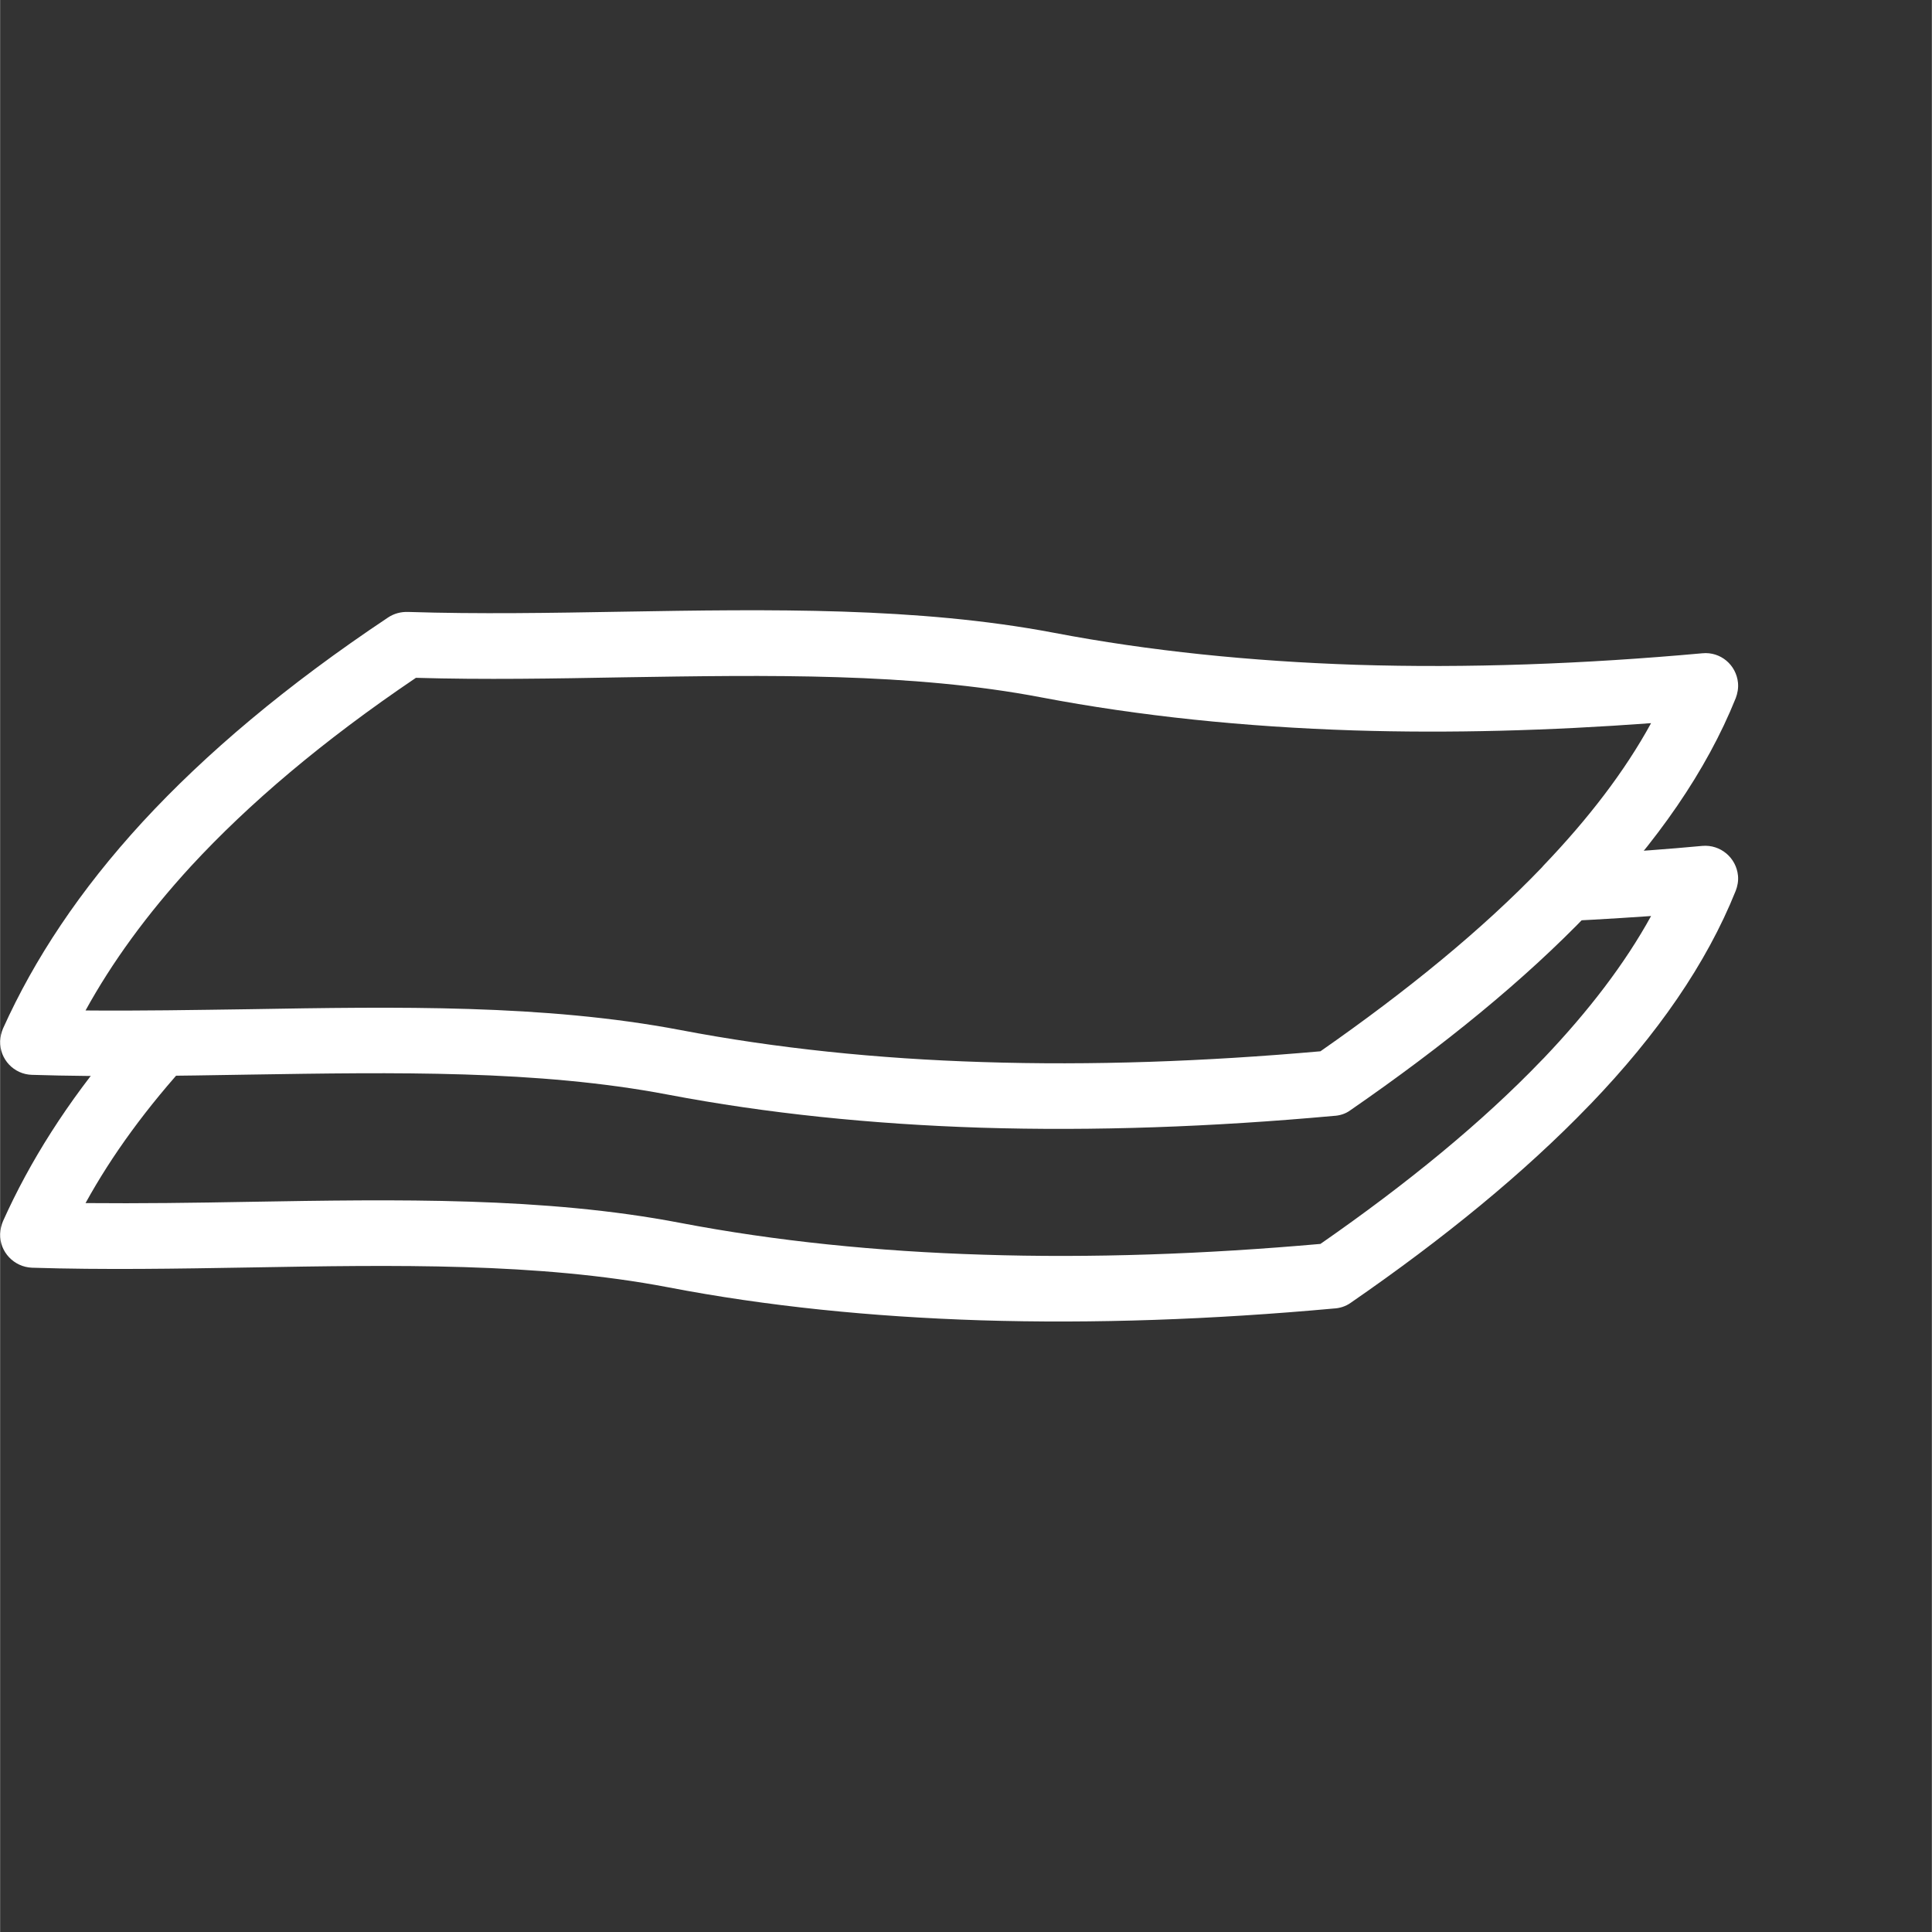 <svg xmlns="http://www.w3.org/2000/svg" xmlns:xlink="http://www.w3.org/1999/xlink" xml:space="preserve" width="250px" height="250px" style="shape-rendering:geometricPrecision; text-rendering:geometricPrecision; image-rendering:optimizeQuality; fill-rule:evenodd; clip-rule:evenodd" viewBox="0 0 7712 7713">
 <rect x="0" y="0" width="7712" height="7713" fill="#333333" stroke="none"/>
 <defs>
  <style type="text/css">
   <![CDATA[
    .fil0 {fill:none}
    .fil1 {fill:white;fill-rule:nonzero}
   ]]>
  </style>
 </defs>
 <g id="Livello_x0020_1">
  <g id="_778751280">
   <rect class="fil0" width="7712" height="7712"></rect>
   <g>
    <path class="fil1" d="M5323 5224c-483,44 -955,61 -1408,47 -436,-14 -854,-56 -1249,-132l0 0 0 0c-519,-99 -1093,-89 -1667,-79 -293,5 -586,10 -872,1 -72,-3 -129,-63 -127,-135 1,-19 5,-36 12,-52 106,-236 255,-473 455,-709 119,0 238,-1 357,-3 -21,22 -42,44 -62,66 -177,193 -316,384 -421,575 216,2 435,-1 653,-5 589,-10 1179,-20 1721,84l0 0c382,73 787,114 1208,127 434,14 885,-2 1348,-43 347,-241 646,-486 884,-734l7 -7c179,-188 324,-377 429,-568 -158,11 -316,20 -472,26 96,-91 183,-183 263,-275 137,-8 275,-18 414,-31 72,-6 135,47 142,119 2,21 -2,42 -9,60l0 0c-117,292 -314,575 -579,851l-6 6c-259,269 -581,532 -952,788 -21,15 -45,22 -69,23z"></path>
    <path class="fil1" d="M5323 4455c-483,44 -955,61 -1408,47 -436,-14 -855,-57 -1249,-132 -519,-99 -1093,-89 -1667,-80 -293,5 -586,10 -872,1 -72,-2 -129,-62 -127,-135 1,-18 5,-35 12,-51 124,-275 305,-550 557,-824 251,-272 572,-544 980,-816 24,-16 52,-23 80,-22 281,9 569,4 856,-1 589,-10 1178,-19 1721,84 382,73 787,114 1207,128 445,14 908,-3 1383,-46 72,-7 135,46 142,118 2,22 -2,42 -9,61l0 0c-117,291 -314,574 -579,850l-7 7c-258,269 -580,531 -952,788 -20,15 -44,22 -68,23zm-1400 -215c434,14 885,-2 1348,-43 347,-242 646,-486 884,-734l6 -7c180,-188 325,-377 430,-569 -406,30 -802,41 -1186,29 -436,-14 -855,-57 -1249,-132 -518,-99 -1093,-89 -1667,-80 -278,5 -556,10 -829,2 -373,252 -668,503 -898,752 -177,193 -316,385 -421,576 216,2 435,-2 653,-5 589,-10 1179,-20 1721,83 382,73 787,115 1208,128z"></path>
   </g>
  </g>
 </g>
</svg>